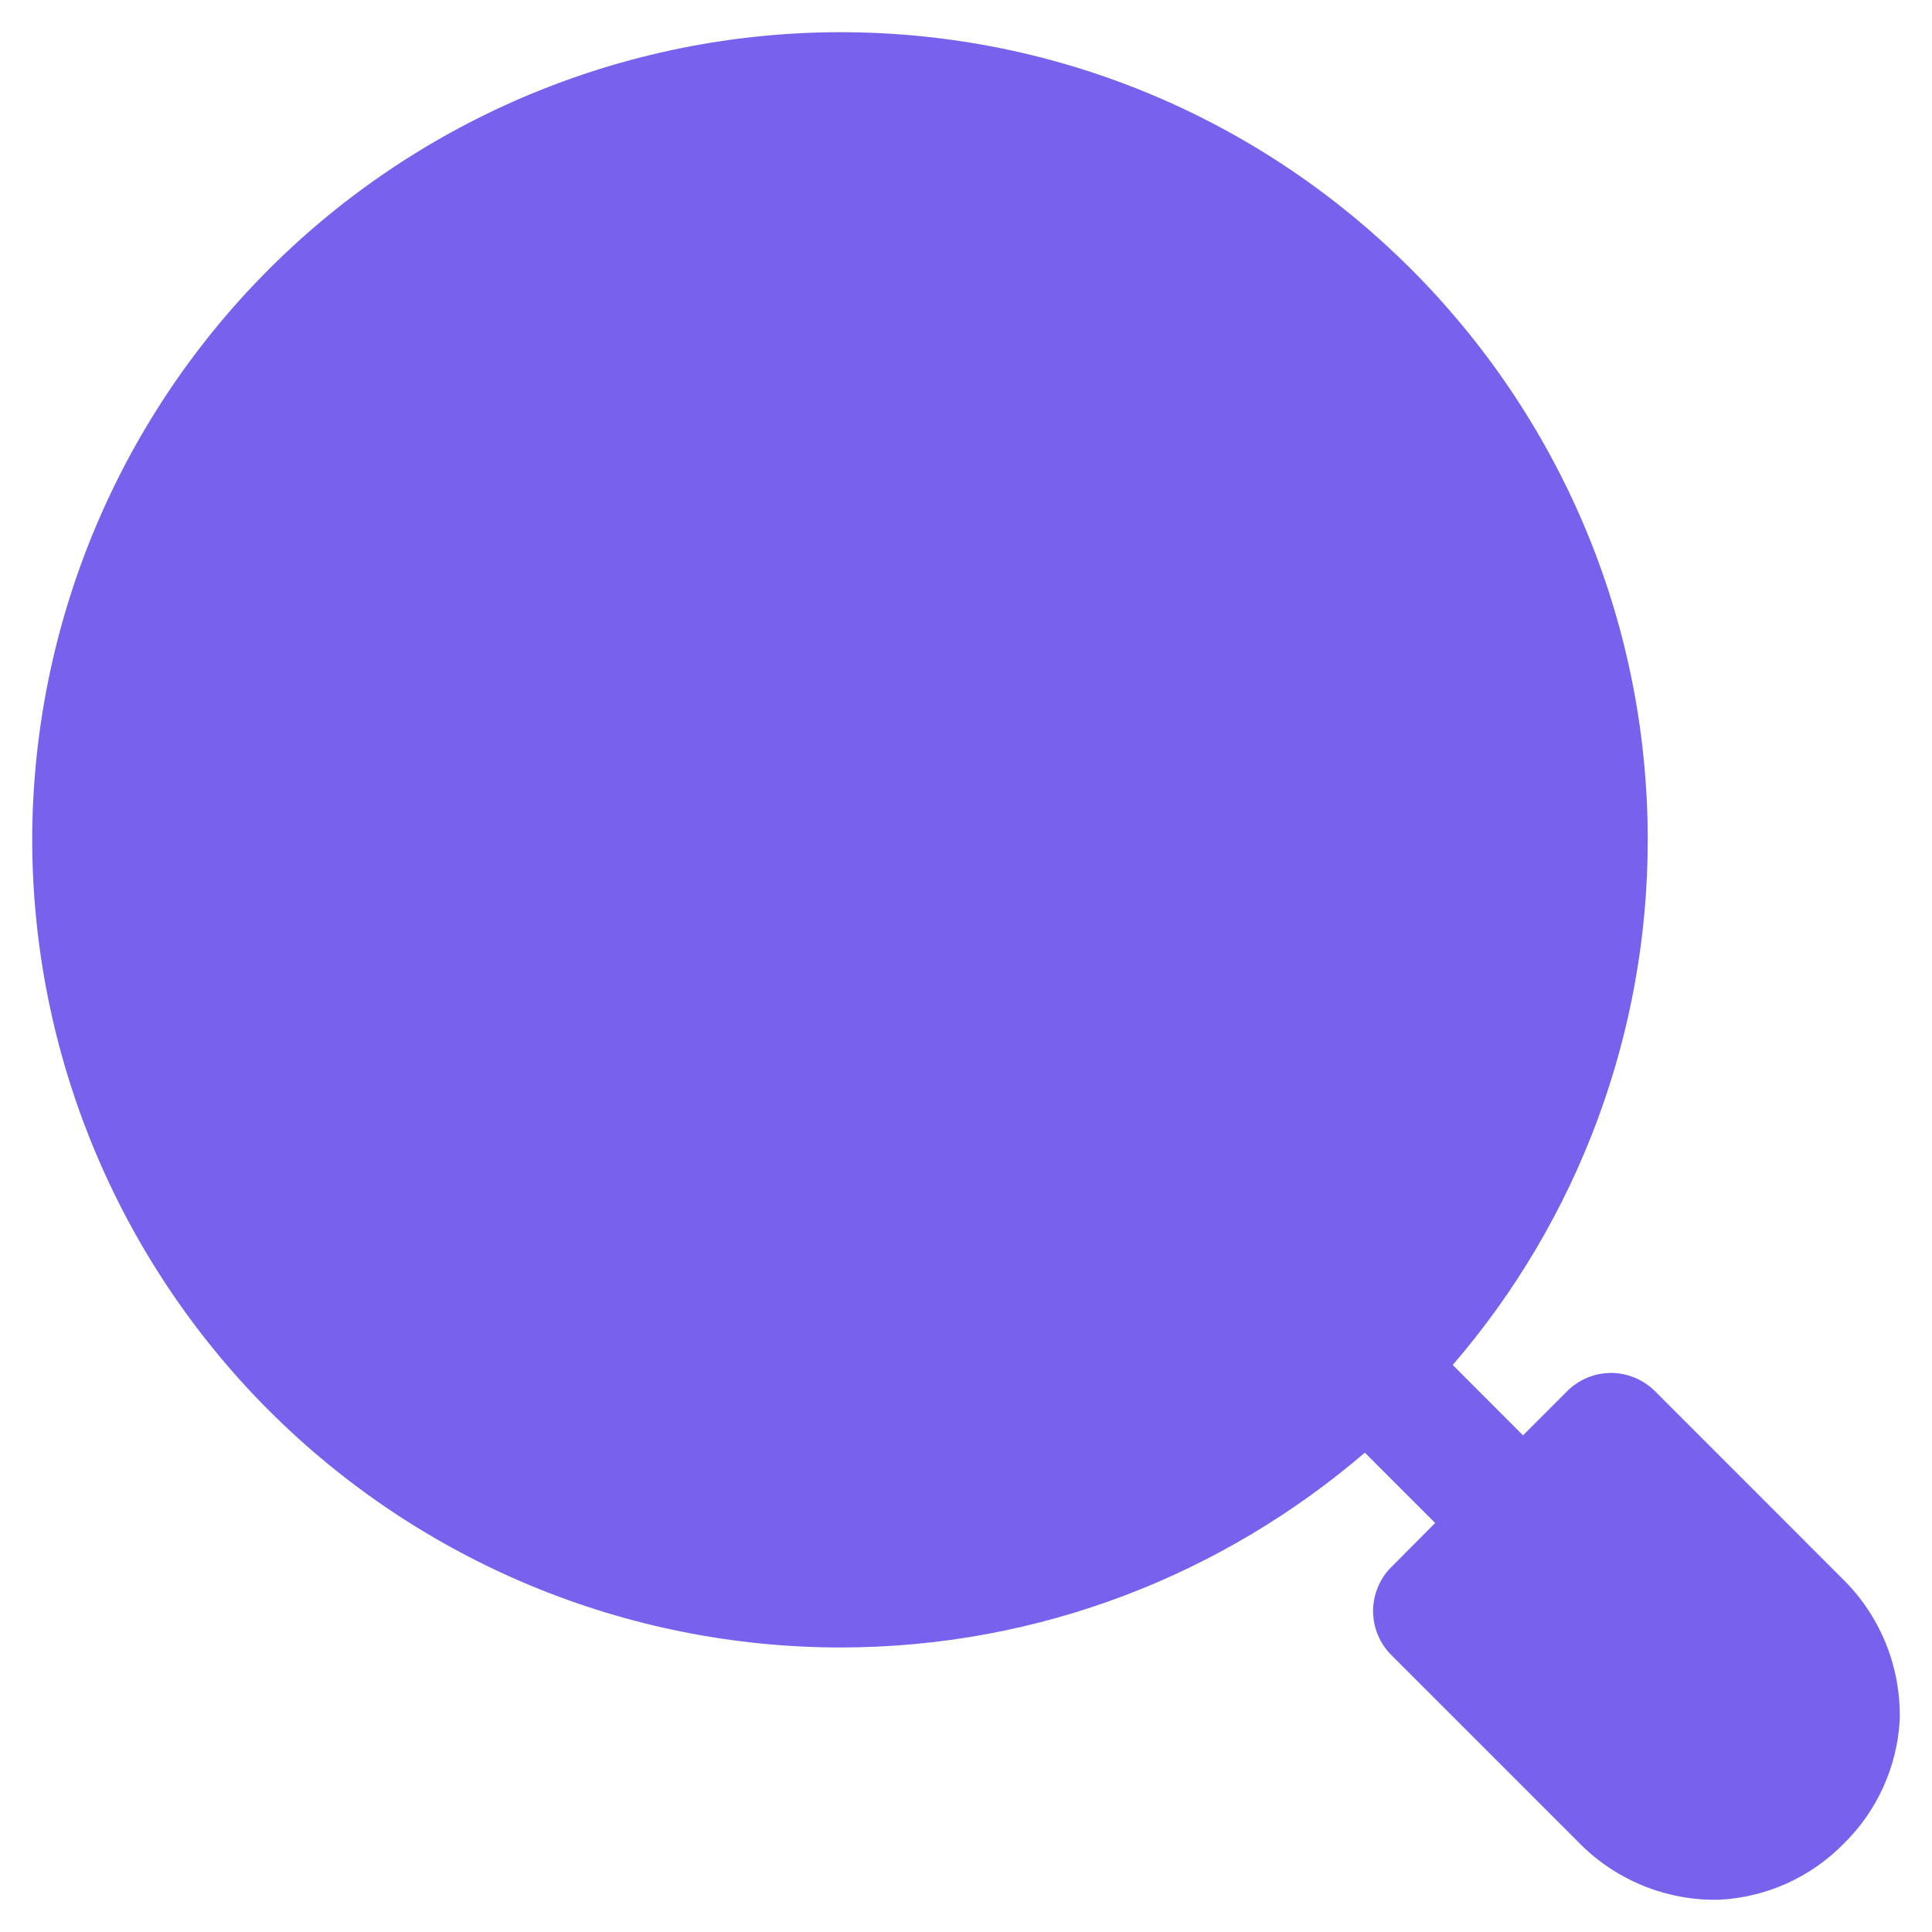 <svg width="30" height="30" viewBox="0 0 30 30" fill="none" xmlns="http://www.w3.org/2000/svg">
<g clip-path="url(#clip0_117_423)">
<path d="M13.046 0.5C9.721 0.503 6.533 1.825 4.18 4.176C1.828 6.527 0.505 9.715 0.5 13.041C0.505 16.367 1.828 19.555 4.18 21.906C6.533 24.257 9.721 25.579 13.046 25.582C16.155 25.582 18.998 24.439 21.193 22.557L22.285 23.649L21.604 24.334C21.514 24.423 21.443 24.529 21.395 24.647C21.346 24.764 21.321 24.889 21.321 25.016C21.321 25.143 21.346 25.268 21.395 25.386C21.443 25.503 21.514 25.609 21.604 25.699L24.498 28.593C24.782 28.888 25.125 29.121 25.504 29.277C25.883 29.433 26.29 29.509 26.7 29.499C27.429 29.461 28.117 29.151 28.629 28.629C29.149 28.119 29.459 27.434 29.499 26.707C29.509 26.297 29.434 25.889 29.279 25.509C29.123 25.13 28.891 24.786 28.596 24.501L25.699 21.603C25.608 21.512 25.5 21.44 25.382 21.392C25.263 21.343 25.136 21.318 25.007 21.319C24.754 21.322 24.512 21.424 24.334 21.603L23.649 22.288L22.558 21.195C24.512 18.929 25.587 16.035 25.586 13.041C25.586 6.124 19.962 0.5 13.046 0.5Z" fill="#7861EC"/>
</g>
<defs>
<clipPath id="clip0_117_423">
<rect width="30" height="30" fill="white"/>
</clipPath>
</defs>
</svg>
